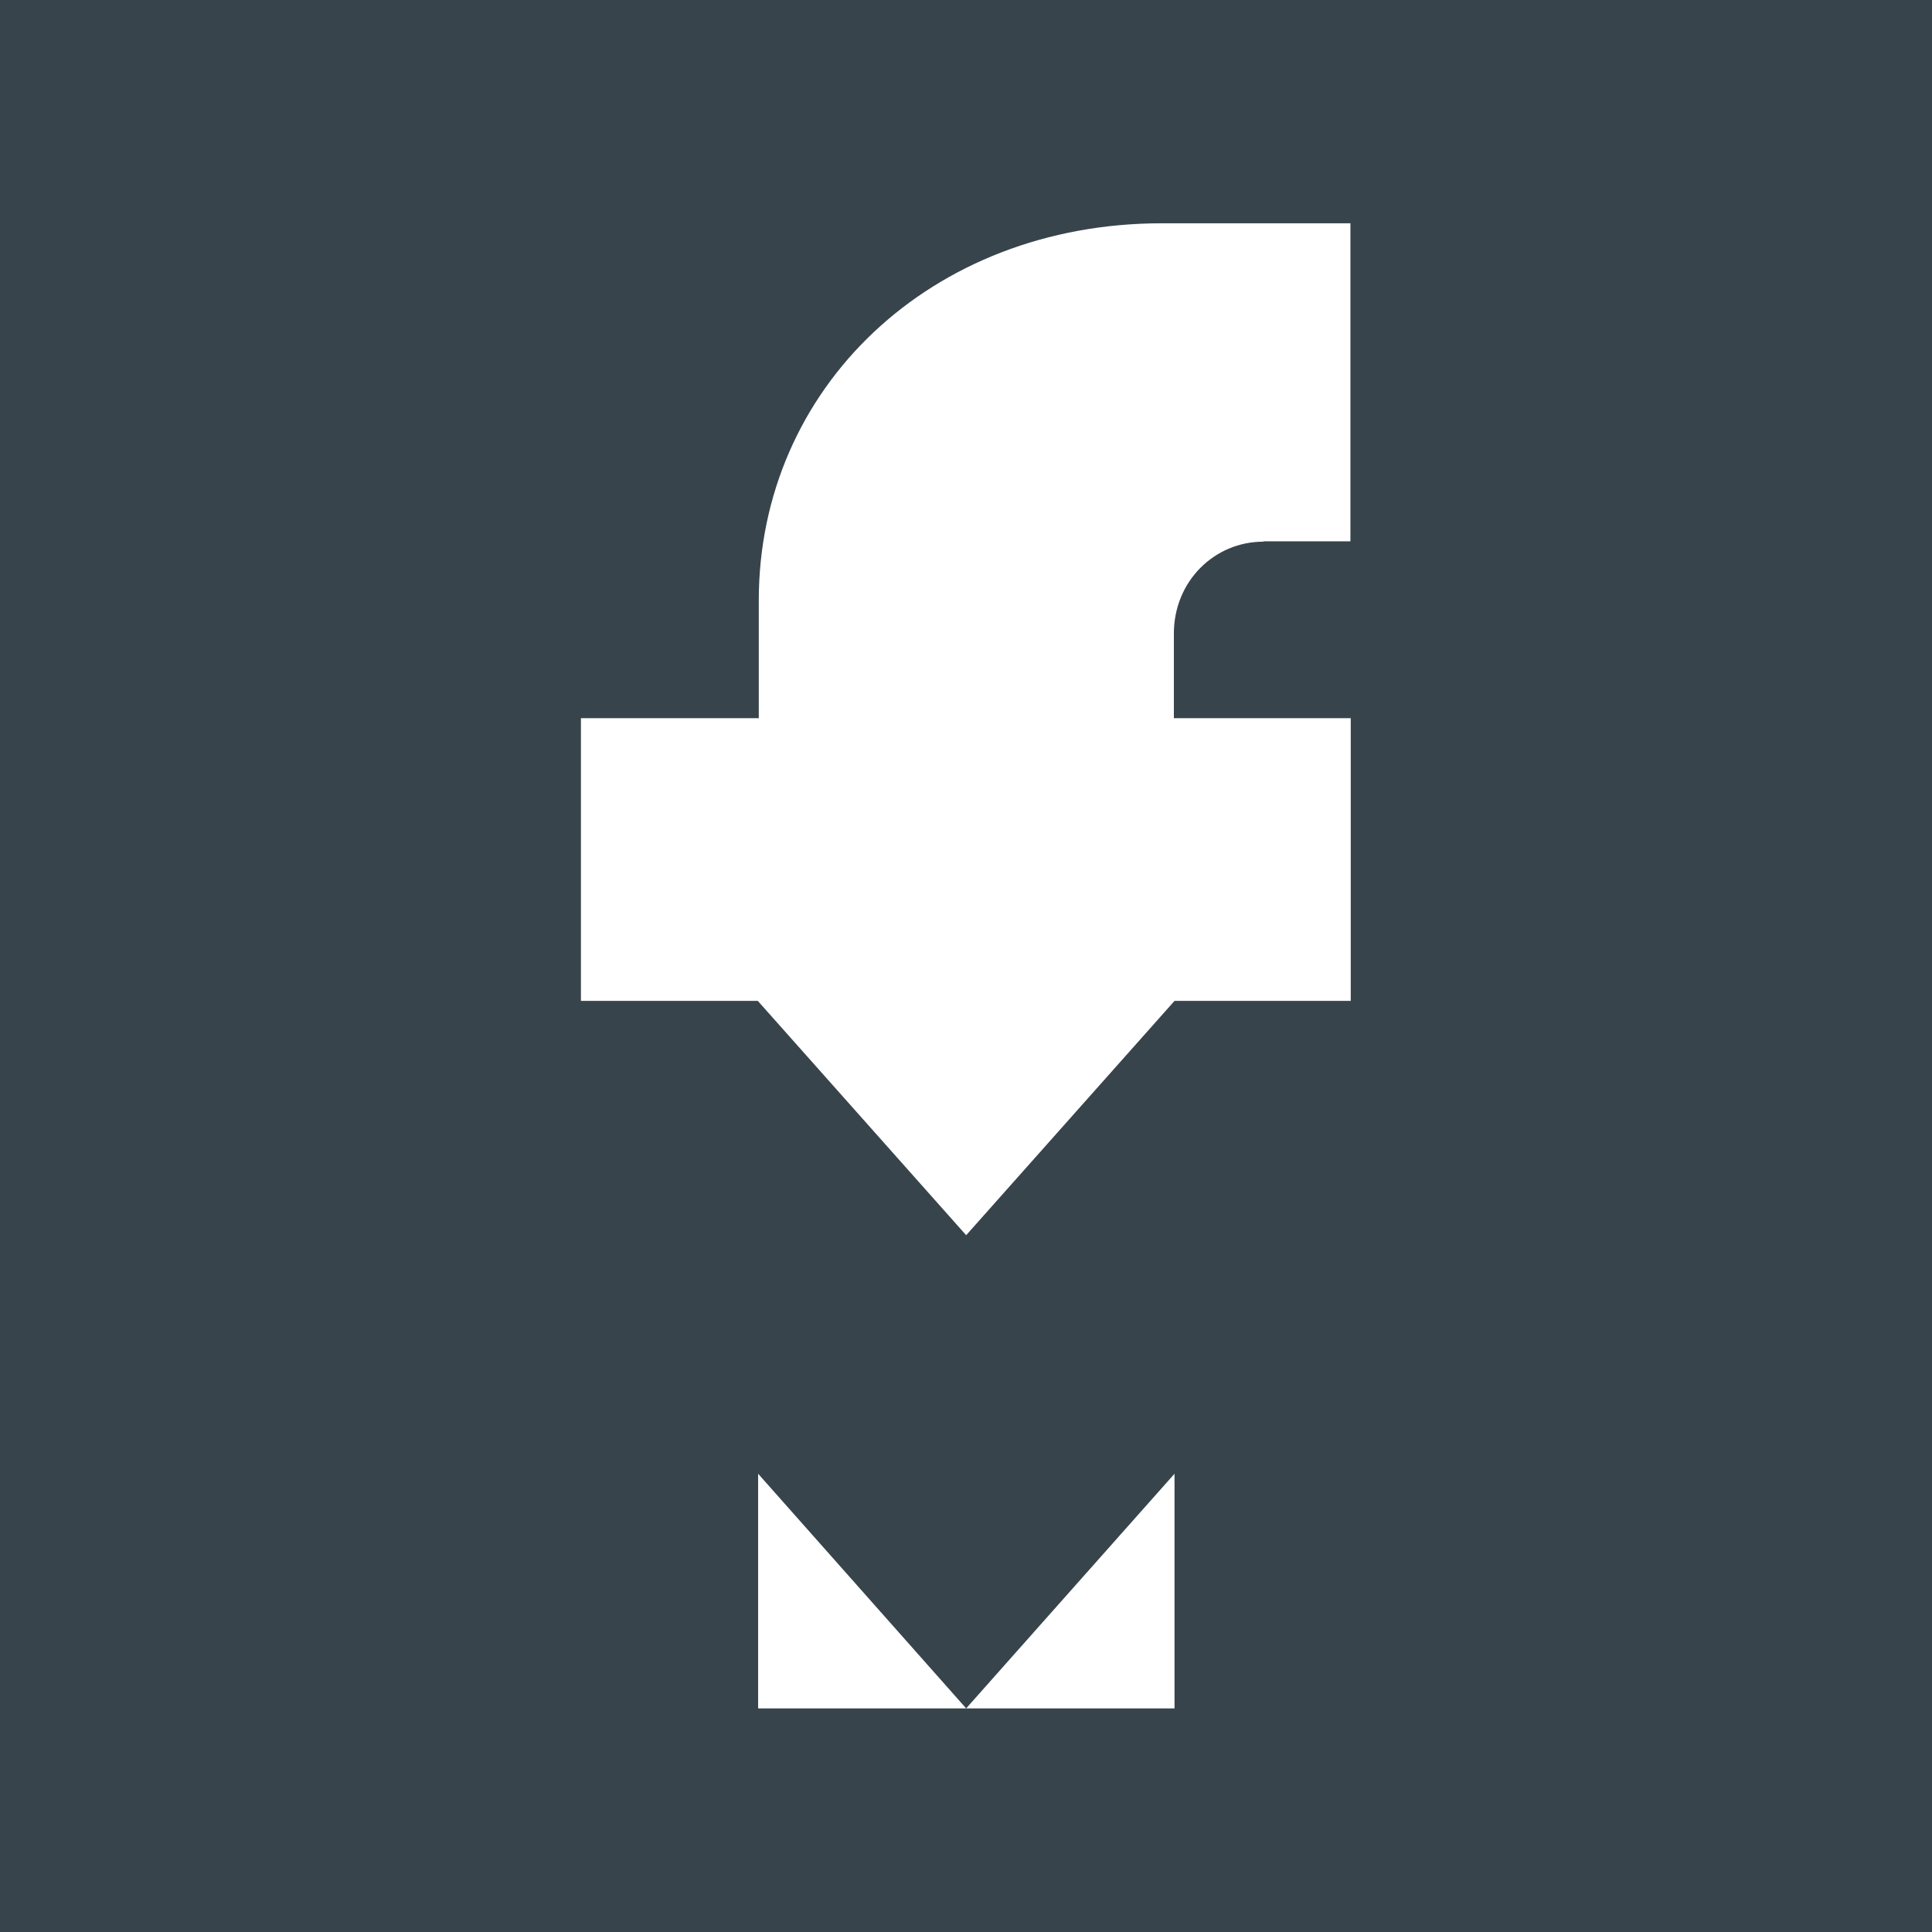 <?xml version="1.0" encoding="UTF-8"?>
<svg data-bbox="0 0 595.3 595.3" viewBox="0 0 595.3 595.3" xmlns="http://www.w3.org/2000/svg" data-type="color">
    <g>
        <path fill="#38444c" d="M595.3 0v595.3H0V0h595.3z" data-color="1"/>
        <path fill-rule="evenodd" clip-rule="evenodd" fill="#ffffff" d="M233.6 526.4v-72.3l64.1 72.3" data-color="2"/>
        <path fill-rule="evenodd" clip-rule="evenodd" fill="#ffffff" d="M361.9 526.4h-64.2l64.2-72.3" data-color="2"/>
        <path d="M389.3 166.9c-15.2 0-27.6 12.3-27.6 28.3v26.1h54.5v87.1h-54.3l-64.2 72.2-64.2-72.2H179v-87.1h54.8V185c0-65.4 53-116.2 124.2-116.2h58.1v98h-26.8" fill-rule="evenodd" clip-rule="evenodd" fill="#ffffff" data-color="2"/>
    </g>
</svg>
